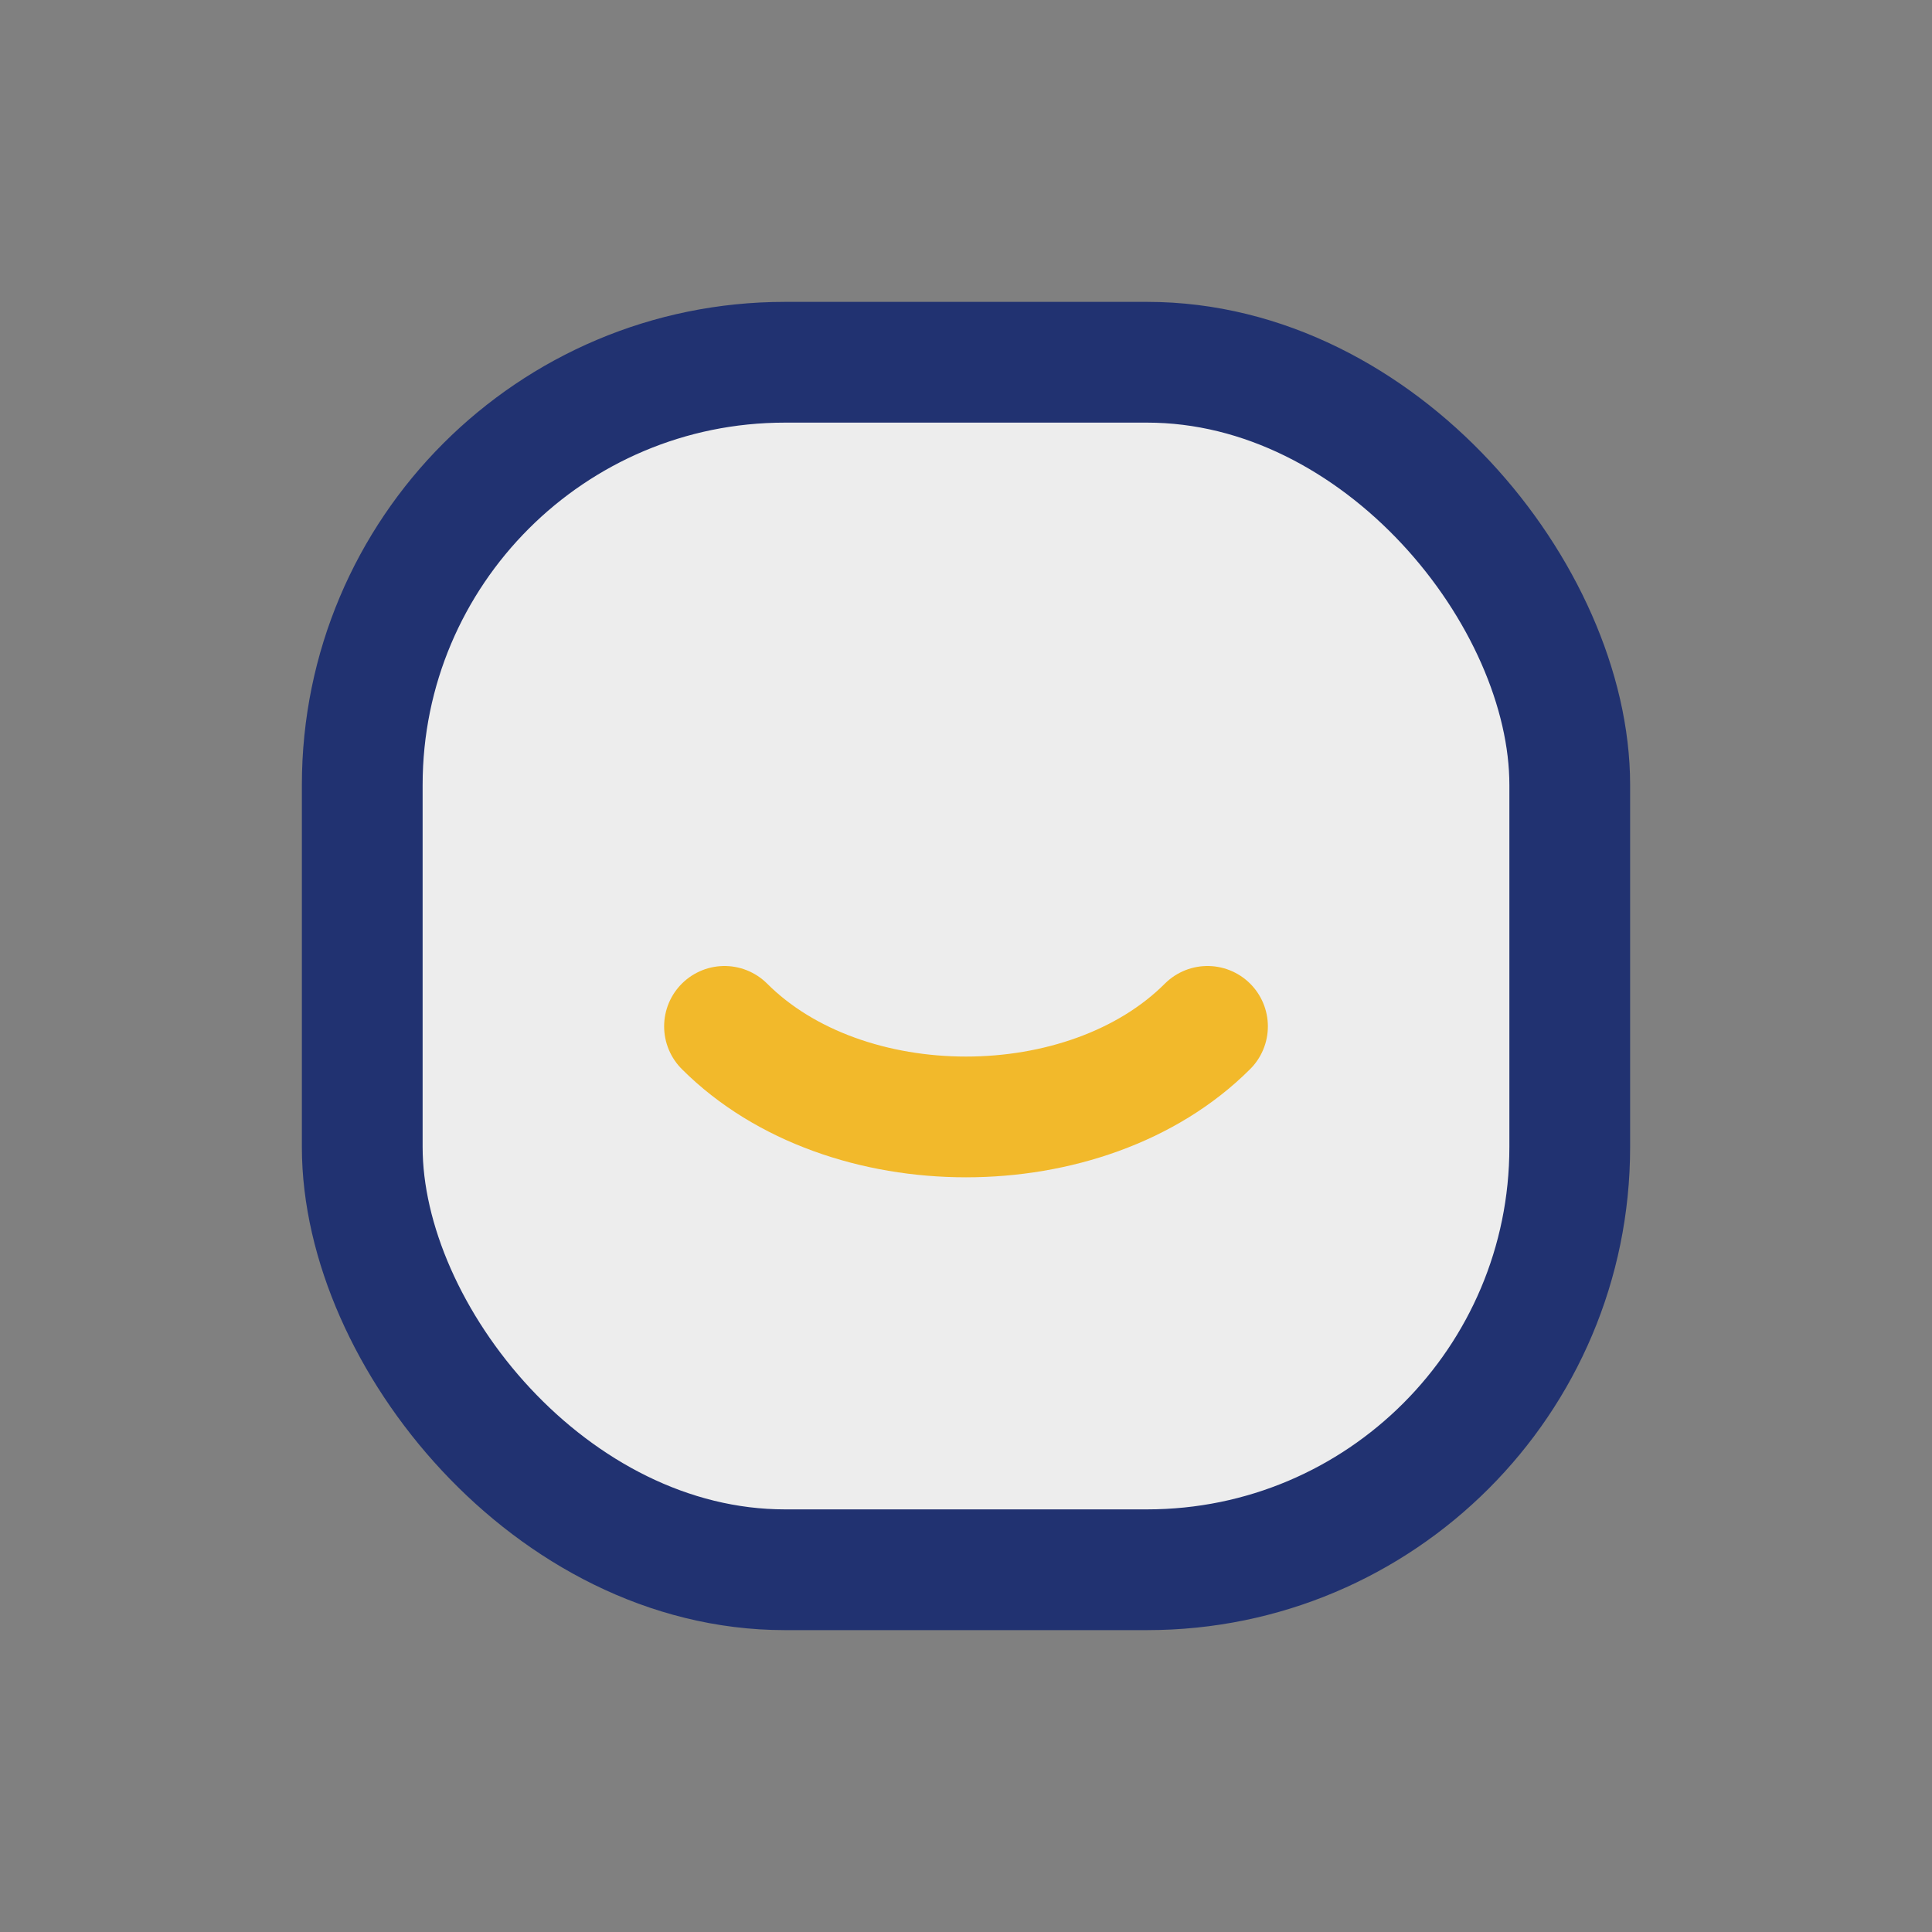<?xml version="1.0" encoding="UTF-8"?>
<svg xmlns="http://www.w3.org/2000/svg" width="32" height="32" viewBox="0 0 32 32"><rect x="0" y="0" width="32" height="32" fill="#808080" stroke="none"/><rect x="6" y="6" width="20" height="20" rx="7" fill="#EDEDED" stroke="#213271" stroke-width="2"/><path d="M12 17c2 2 6 2 8 0" stroke="#F2B92B" stroke-width="2" fill="none" stroke-linecap="round"/></svg>